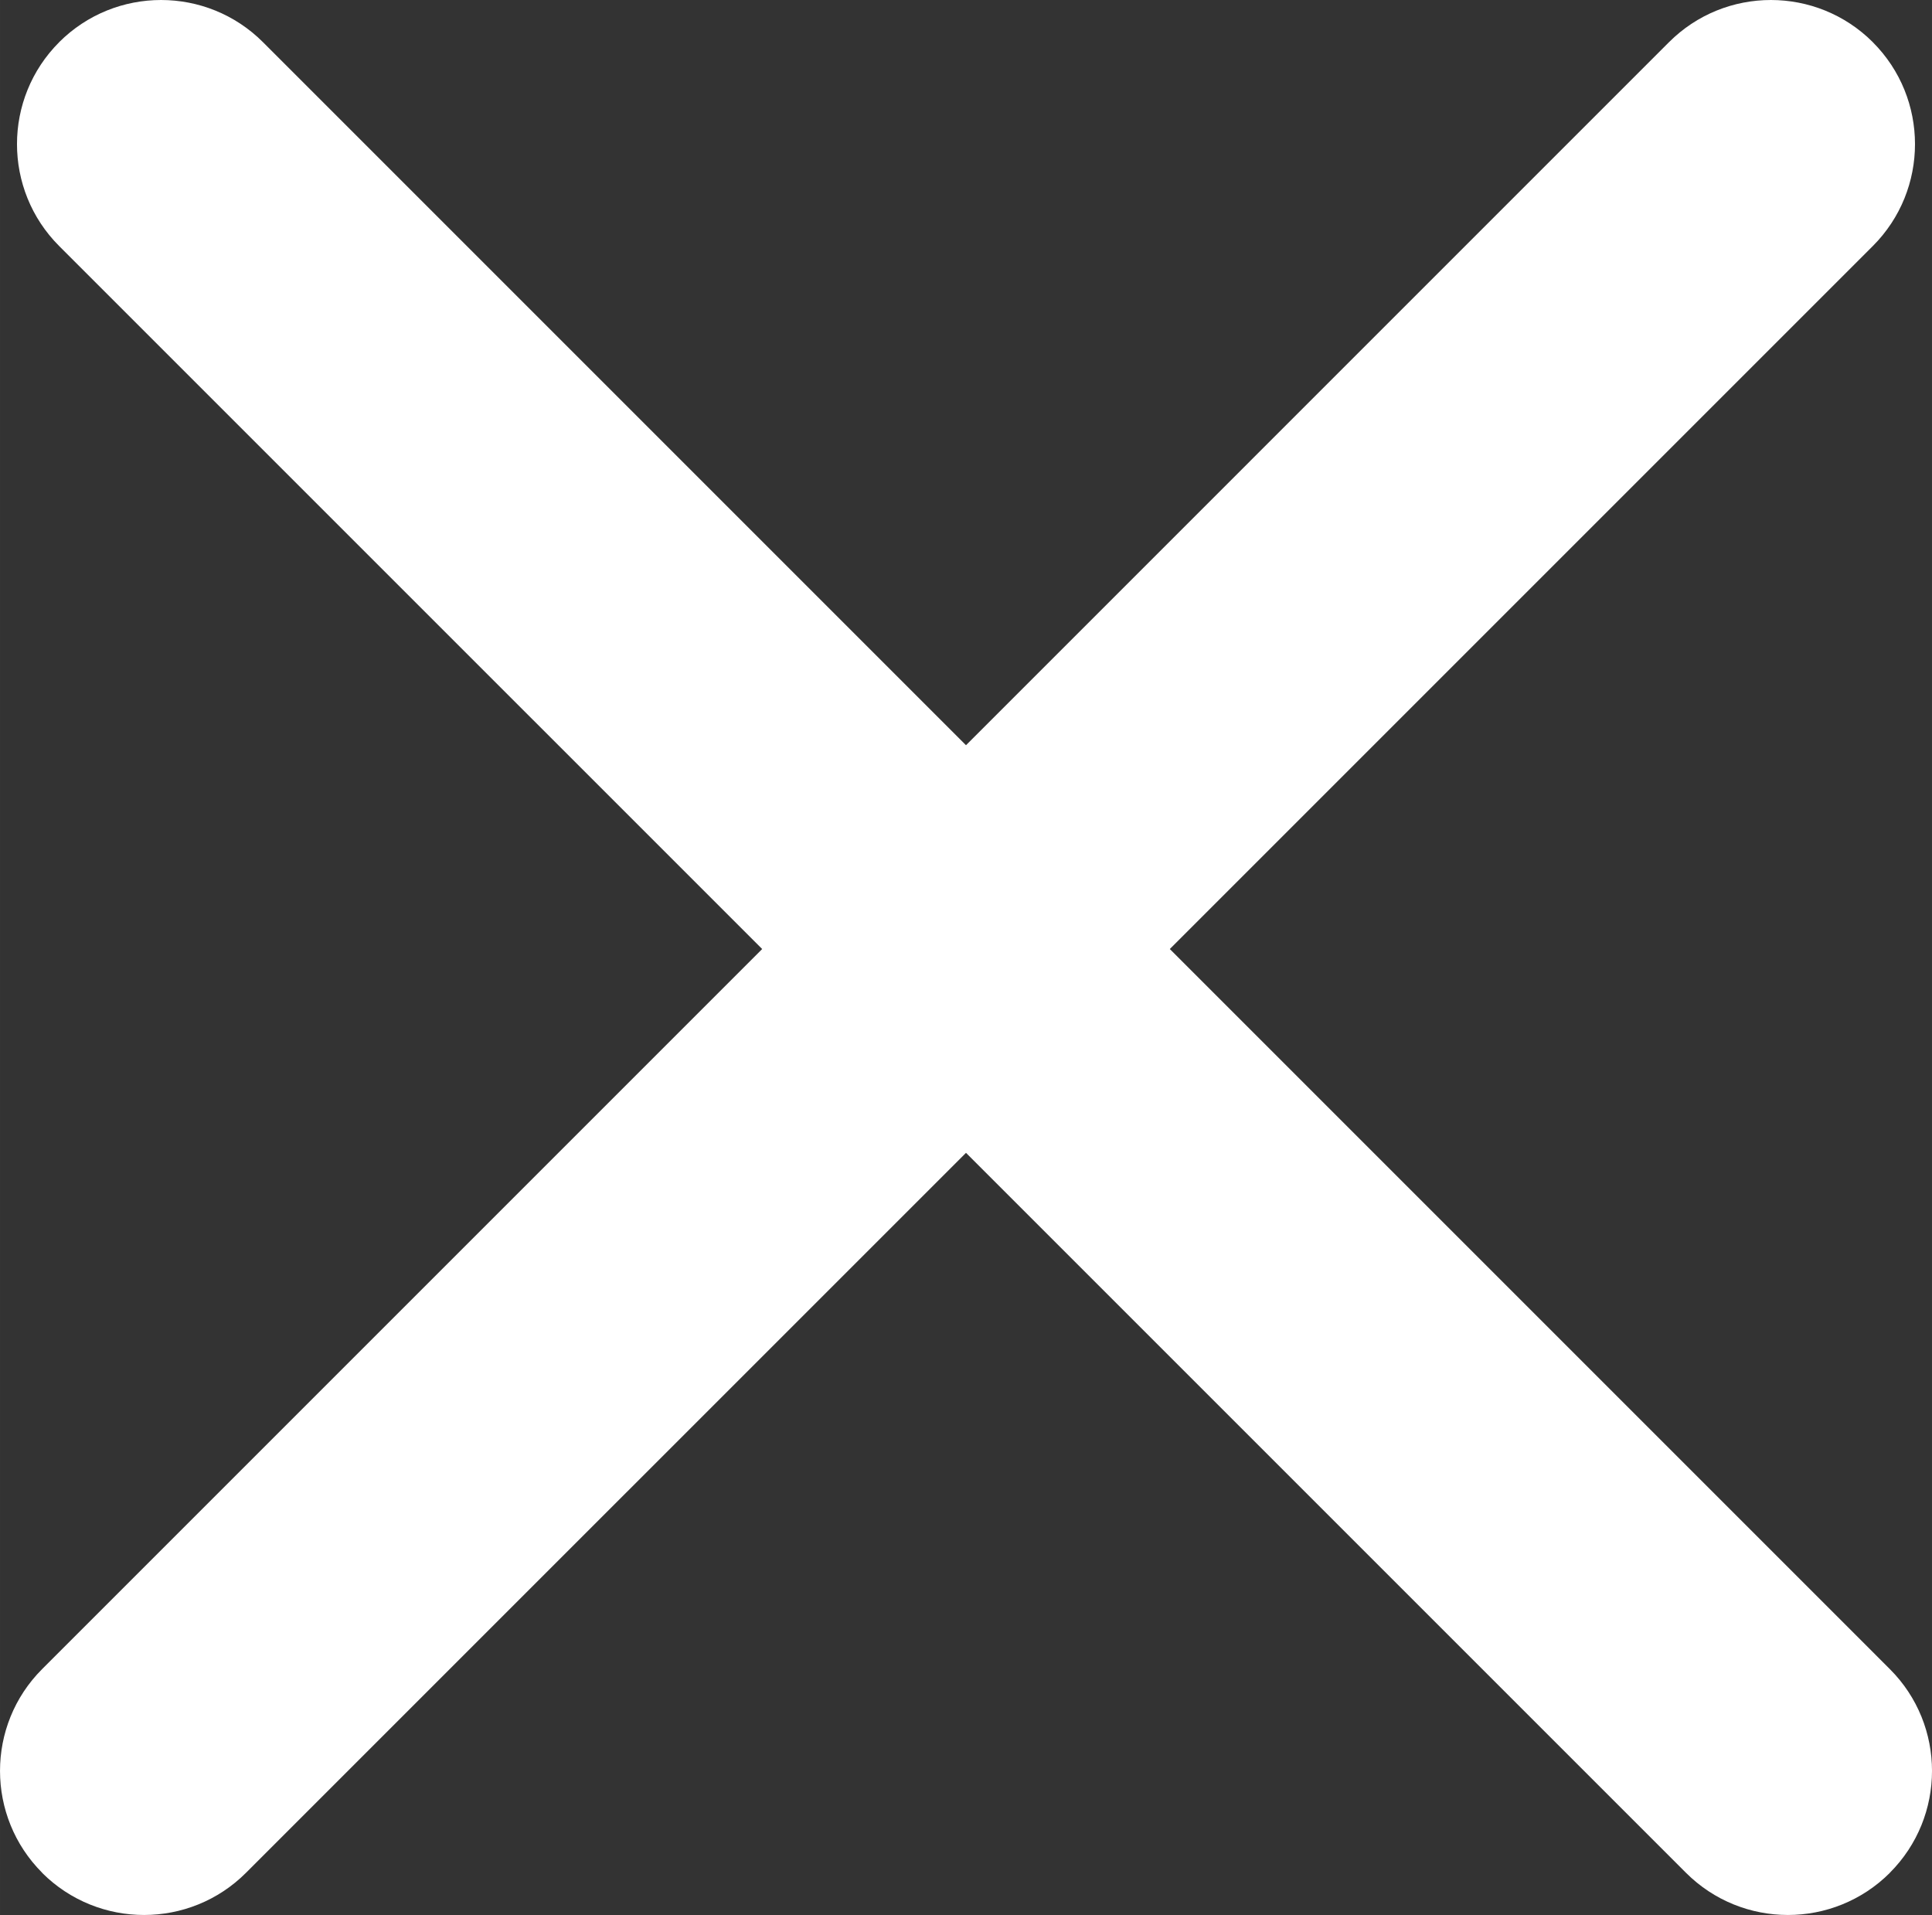 <?xml version="1.0" encoding="UTF-8"?> <svg xmlns="http://www.w3.org/2000/svg" xmlns:xlink="http://www.w3.org/1999/xlink" xmlns:xodm="http://www.corel.com/coreldraw/odm/2003" xml:space="preserve" width="16.353mm" height="16.209mm" version="1.1" style="shape-rendering:geometricPrecision; text-rendering:geometricPrecision; image-rendering:optimizeQuality; fill-rule:evenodd; clip-rule:evenodd" viewBox="0 0 1632.56 1618.19"><rect x="0" y="0" width="1632.56" height="1618.19" fill="#333333" stroke="none"/> <defs> <style type="text/css"> .fil0 {fill:white;fill-rule:nonzero} </style> </defs> <g id="Слой_x0020_1">  <path class="fil0" d="M1582.57 35.65l0 0c-47.57,-47.53 -124.73,-47.53 -172.26,0l-594.04 594.06 -594.04 -594.06c-47.53,-47.53 -124.69,-47.53 -172.26,0l0 0 0.04 0c-47.53,47.54 -47.53,124.69 -0.04,172.23l594.07 594.06 -608.42 608.44c-47.49,47.46 -47.49,124.61 0.04,172.15l-0.04 0.07c47.57,47.46 124.73,47.46 172.26,-0.07l608.39 -608.37 608.39 608.37c47.57,47.53 124.69,47.53 172.26,0.07l0 -0.07c47.53,-47.54 47.53,-124.69 0,-172.15l-608.42 -608.44 594.07 -594.06c47.5,-47.54 47.5,-124.69 -0.04,-172.23l0.04 0z"></path> </g> </svg> 